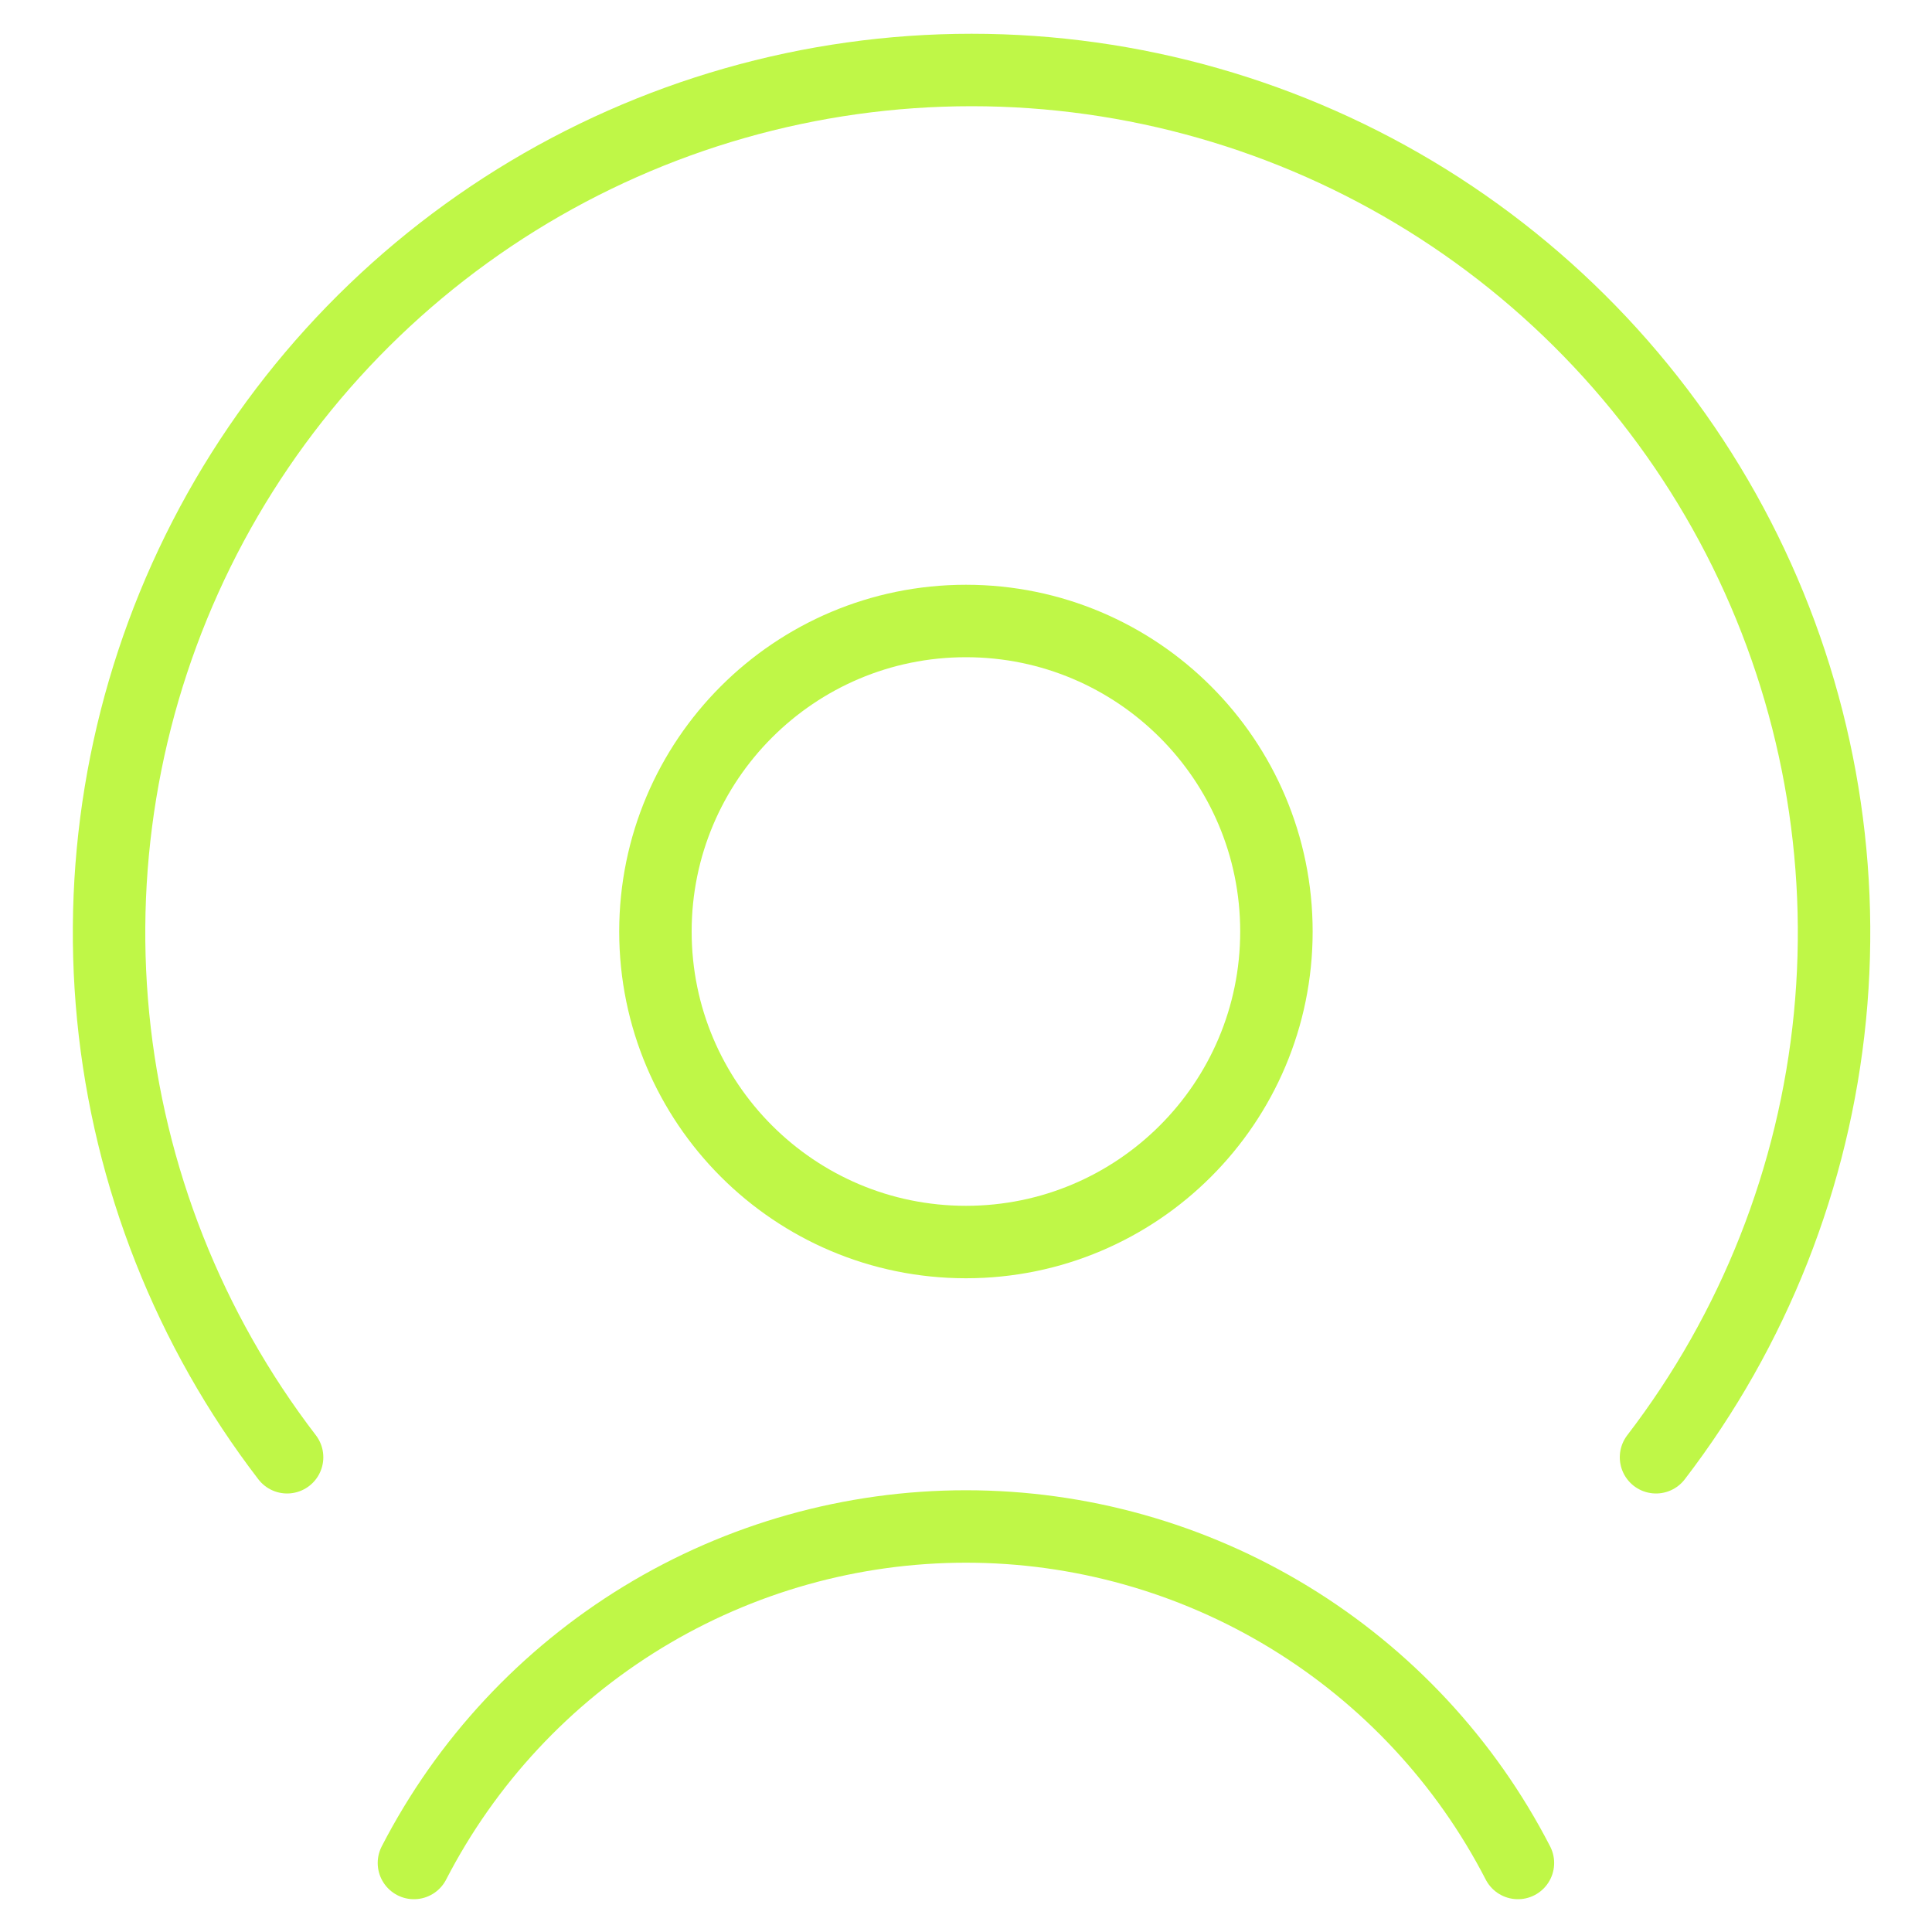 <svg width="40" height="40" viewBox="0 0 40 40" fill="none" xmlns="http://www.w3.org/2000/svg">
<path d="M19.999 25.715C23.549 25.715 26.427 22.836 26.427 19.286C26.427 15.736 23.549 12.857 19.999 12.857C16.448 12.857 13.57 15.736 13.57 19.286C13.57 22.836 16.448 25.715 19.999 25.715Z" stroke="#BFF747" stroke-width="1.5" stroke-linecap="round" stroke-linejoin="round"/>
<path d="M31.427 38.571C30.346 36.472 28.707 34.712 26.691 33.483C24.675 32.254 22.36 31.604 19.999 31.604C17.638 31.604 15.322 32.254 13.306 33.483C11.291 34.712 9.652 36.472 8.57 38.571" stroke="#BFF747" stroke-width="1.5" stroke-linecap="round" stroke-linejoin="round"/>
<path d="M34.286 30.171C36.314 27.527 37.561 24.368 37.887 21.051C38.212 17.735 37.603 14.393 36.129 11.405C34.654 8.417 32.373 5.901 29.543 4.141C26.713 2.382 23.447 1.449 20.115 1.449C16.783 1.449 13.517 2.382 10.687 4.141C7.857 5.901 5.575 8.417 4.101 11.405C2.627 14.393 2.018 17.735 2.343 21.051C2.669 24.368 3.916 27.527 5.944 30.171" stroke="#BFF747" stroke-width="1.5" stroke-linecap="round" stroke-linejoin="round"/>
</svg>
